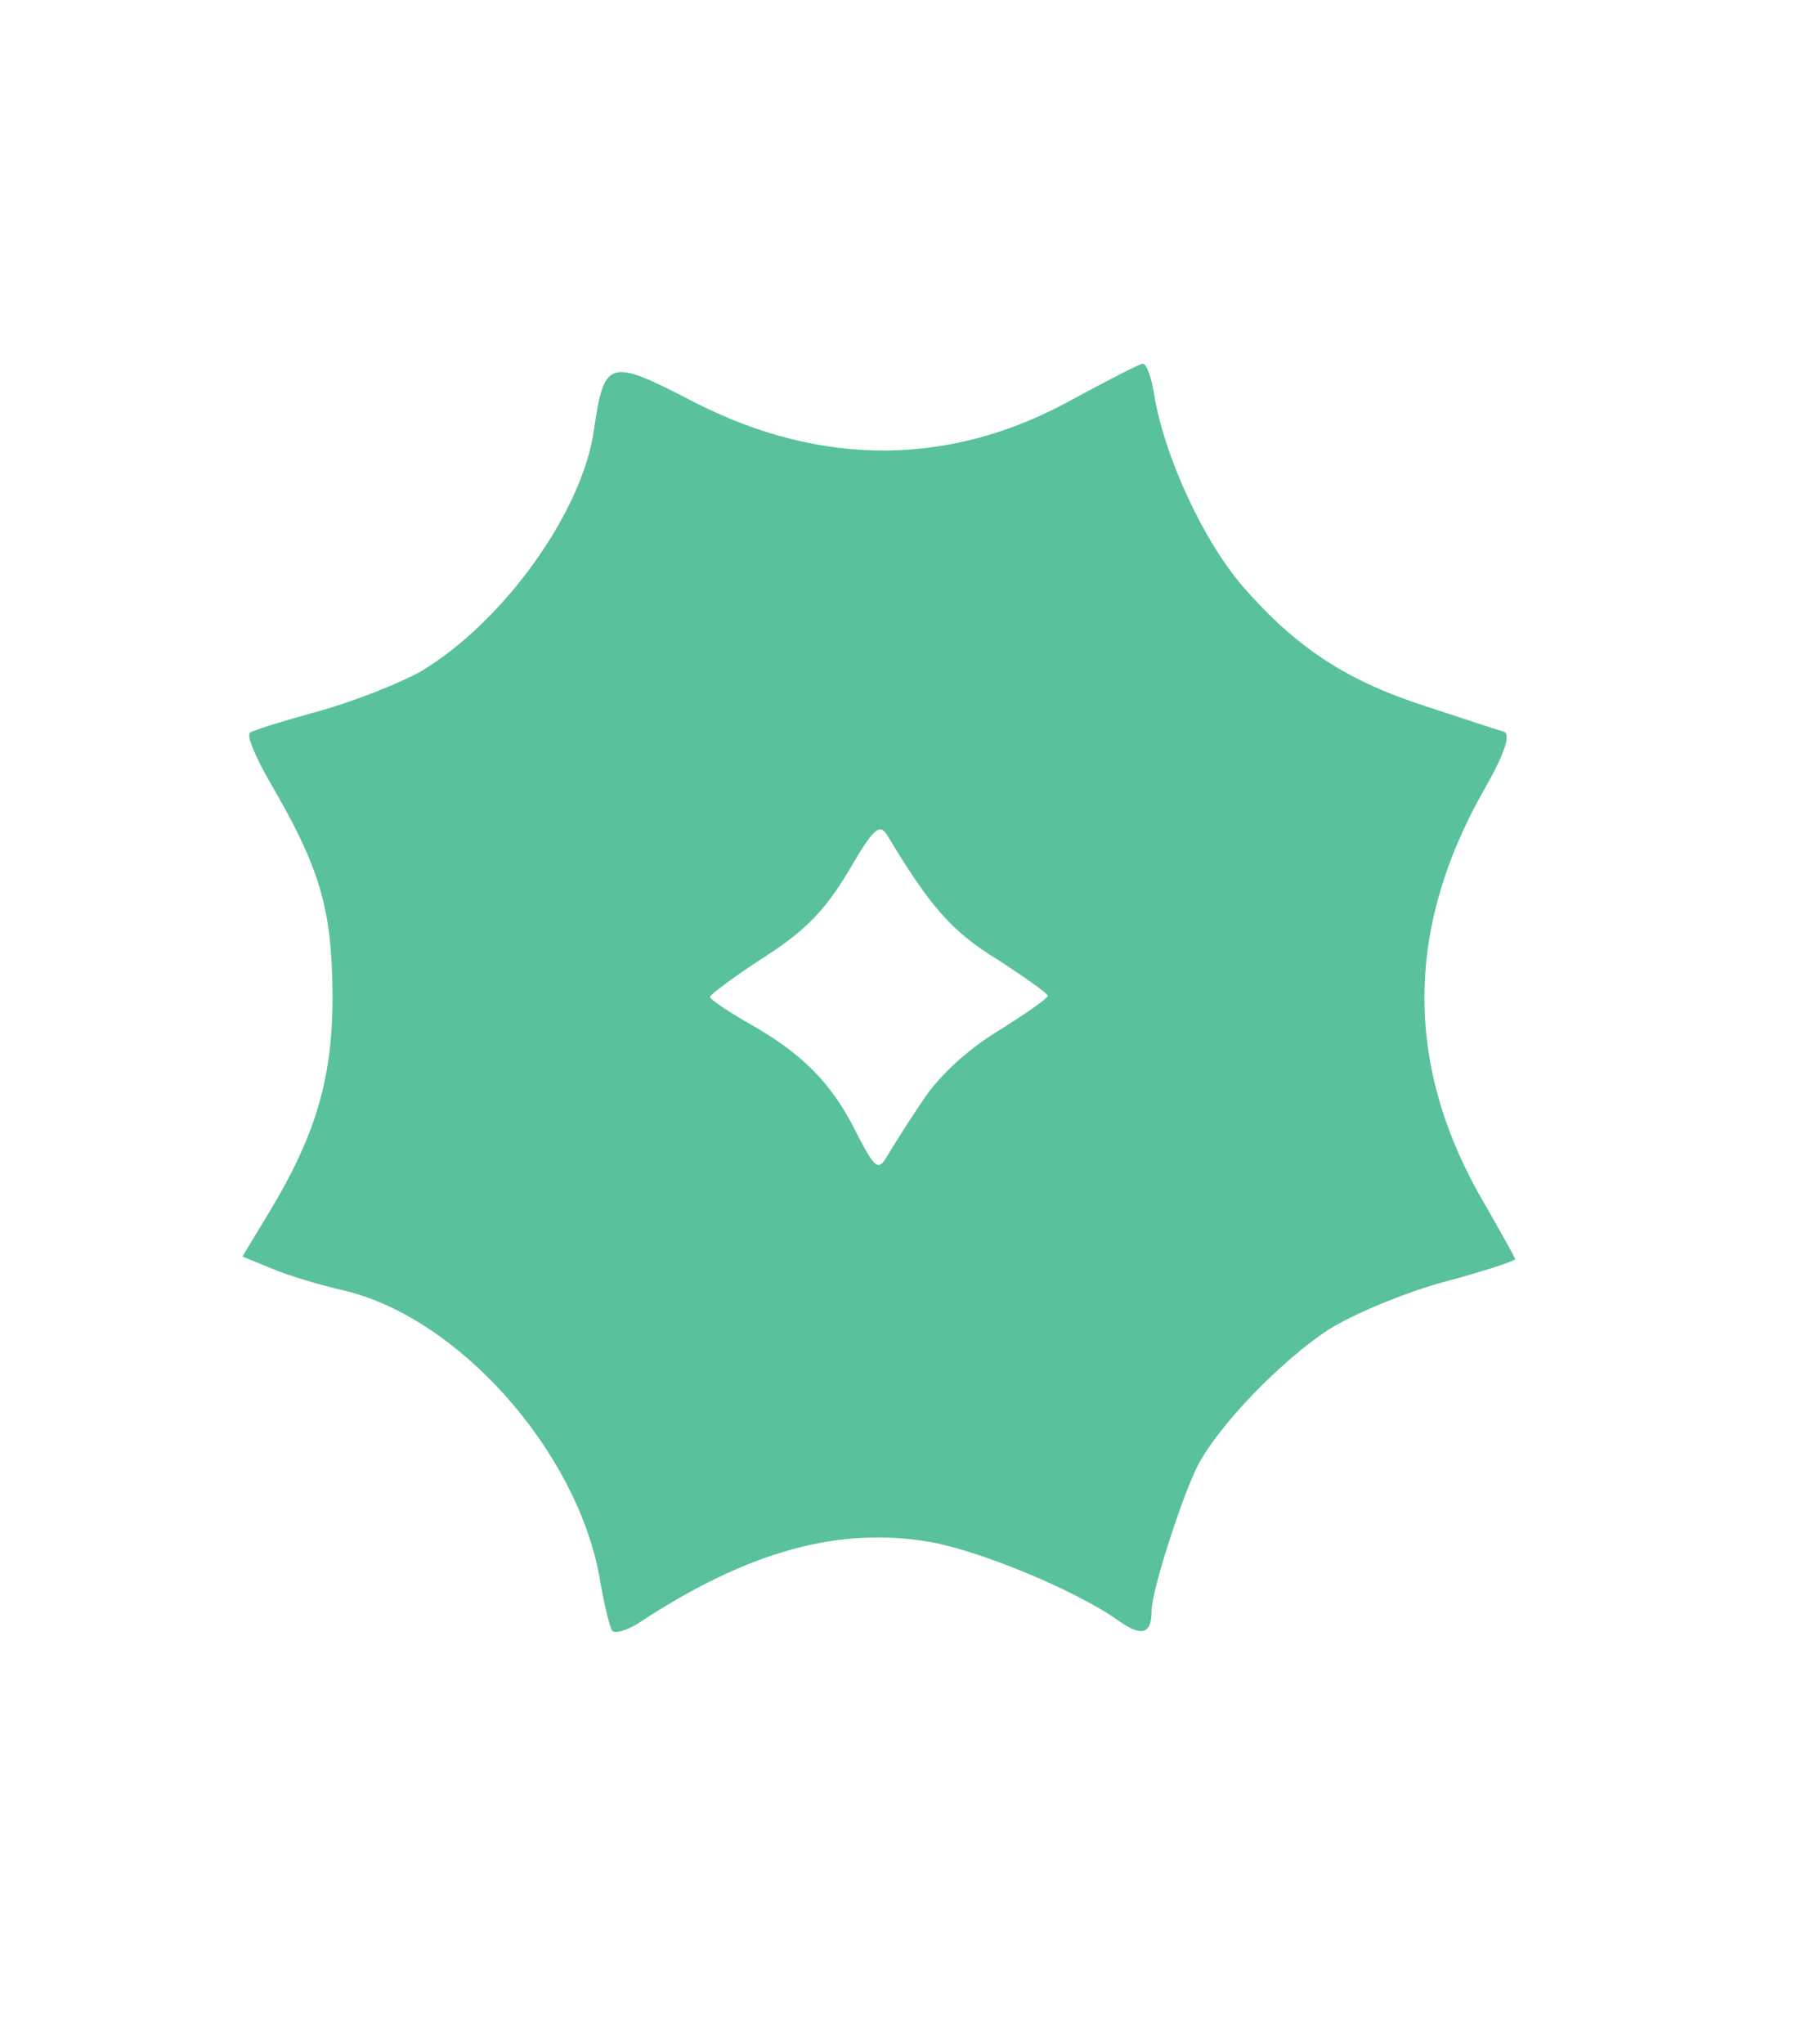 <?xml version="1.0" encoding="UTF-8"?>
<!DOCTYPE svg PUBLIC "-//W3C//DTD SVG 1.0//EN" "http://www.w3.org/TR/2001/REC-SVG-20010904/DTD/svg10.dtd">
<svg version="1.0" xmlns="http://www.w3.org/2000/svg" width="104px" height="118px" viewBox="0 0 104 118" preserveAspectRatio="xMidYMid meet">
 <g fill="#59c29b">
  <path d="M35.35 94.15 c-0.15 -0.20 -0.50 -1.65 -0.75 -3.20 -1.40 -7.35 -8.25 -14.95 -14.80 -16.45 -1.30 -0.30 -3.15 -0.85 -4.10 -1.25 l-1.70 -0.70 1.45 -2.40 c2.80 -4.60 3.80 -7.95 3.75 -12.90 -0.05 -4.85 -0.75 -7.20 -3.65 -12.15 -0.80 -1.40 -1.35 -2.70 -1.10 -2.80 0.20 -0.15 2 -0.70 4 -1.25 2 -0.55 4.60 -1.60 5.80 -2.25 4.80 -2.85 9.40 -9.25 10.05 -14 0.60 -4.05 0.85 -4.15 5.75 -1.60 7.40 3.80 14.90 3.75 21.90 -0.15 2.05 -1.10 3.85 -2.05 4.05 -2.05 0.20 0 0.50 0.80 0.65 1.80 0.60 3.60 2.85 8.45 5.15 11.10 3.10 3.55 6.05 5.45 10.60 6.90 2.10 0.70 4.10 1.35 4.45 1.45 0.40 0.15 0.05 1.25 -1.15 3.35 -4.60 8.10 -4.60 16.05 0.05 23.95 0.95 1.65 1.75 3.10 1.75 3.15 0 0.10 -1.80 0.70 -4.05 1.30 -2.25 0.60 -5.25 1.85 -6.70 2.75 -2.75 1.80 -6.35 5.50 -7.60 7.90 -0.90 1.80 -2.65 7.20 -2.65 8.35 0 1.35 -0.55 1.55 -1.95 0.55 -2.40 -1.70 -7.80 -3.95 -10.75 -4.50 -5.30 -0.95 -10.60 0.50 -16.90 4.65 -0.70 0.45 -1.40 0.65 -1.55 0.45z m17.90 -30.55 c0.90 -1.40 2.55 -2.95 4.35 -4.05 1.60 -1 2.90 -1.90 2.90 -2.05 0 -0.15 -1.30 -1.05 -2.90 -2.10 -2.65 -1.60 -3.95 -3.15 -6.35 -7.15 -0.45 -0.75 -0.80 -0.45 -2.25 2.05 -1.35 2.25 -2.50 3.45 -4.85 4.95 -1.70 1.10 -3.10 2.15 -3.15 2.30 0 0.15 0.90 0.75 2 1.40 3.25 1.80 4.95 3.50 6.35 6.25 1.15 2.25 1.35 2.45 1.85 1.60 0.30 -0.50 1.20 -1.95 2.05 -3.20z"/>
 </g>
</svg>